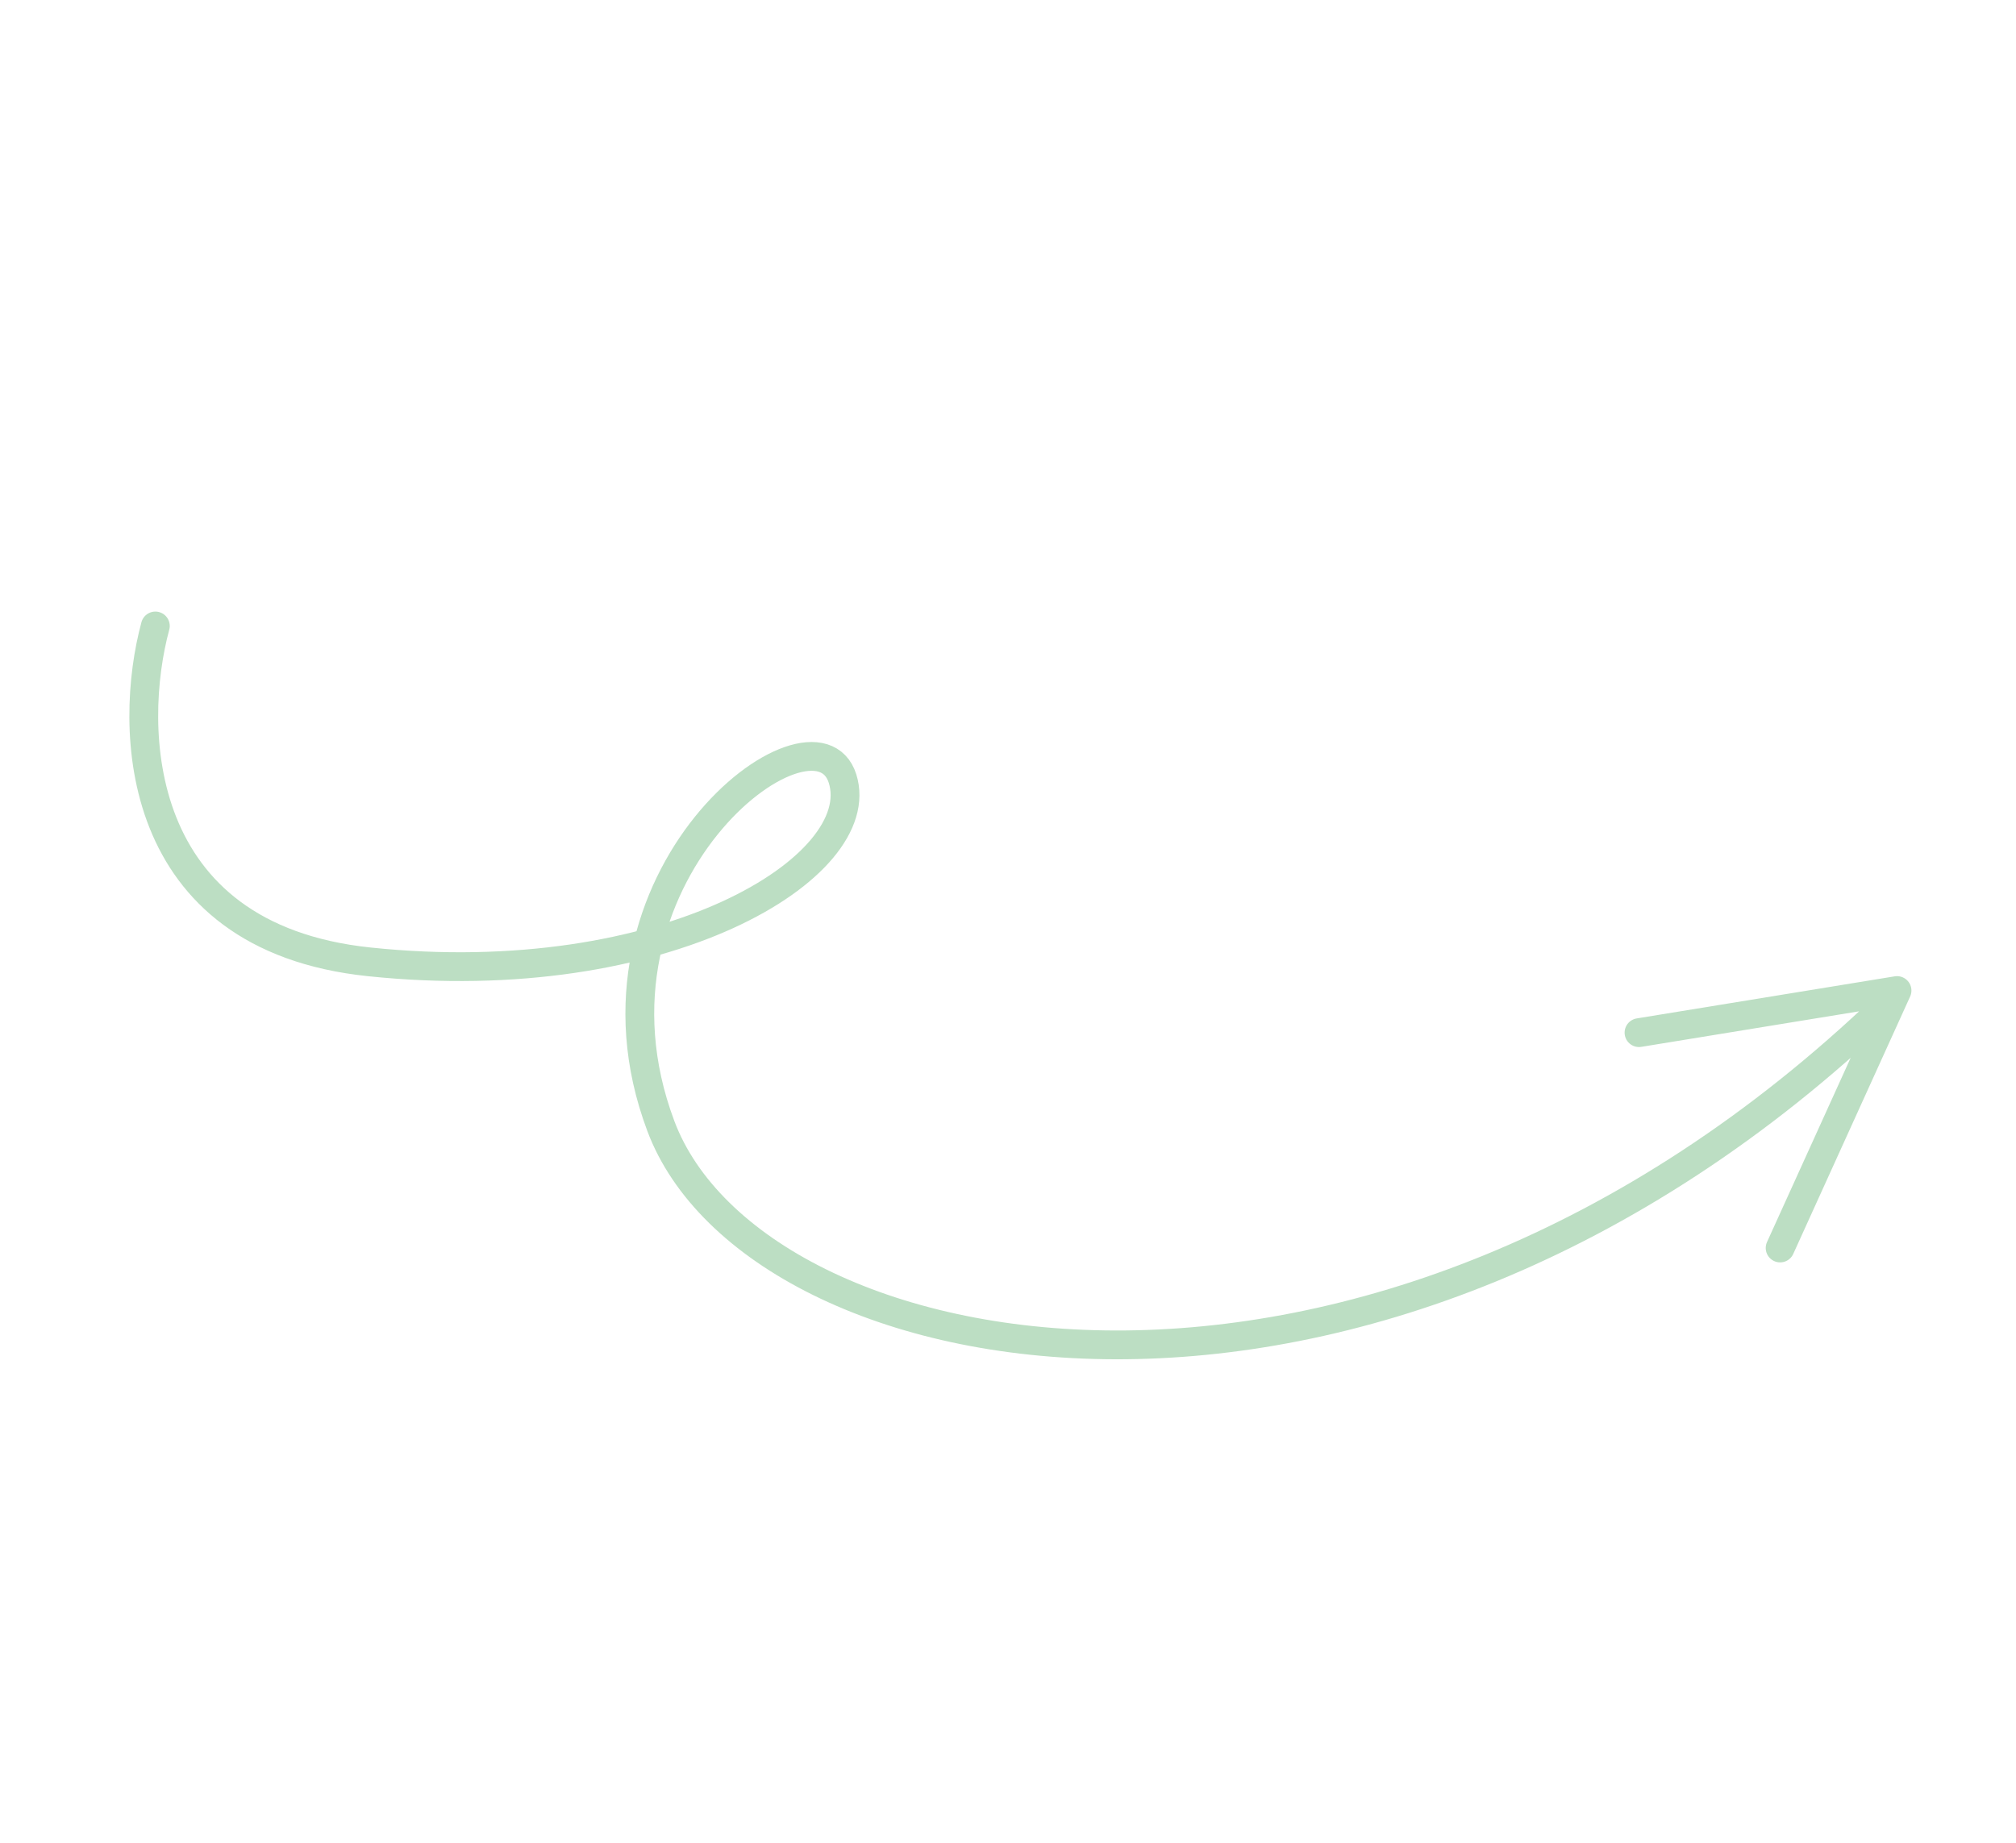 <svg width="70" height="64" viewBox="0 0 70 64" fill="none" xmlns="http://www.w3.org/2000/svg">
<g clip-path="url(#clip0_475_651)">
<path d="M5.394 21.74C4.437 25.269 4.582 32.542 12.817 33.405C23.111 34.484 30.215 30.105 29.255 27.042C28.295 23.98 19.692 30.443 22.947 39.11C26.201 47.777 47.603 52.101 65.494 34.923M56.91 35.864L65.869 34.402L61.81 43.343" stroke="#BCDEC3" stroke-linecap="round" stroke-linejoin="round"/>
</g>
<defs>
<clipPath id="clip0_475_651">
<rect width="34.663" height="60.339" fill="white" transform="translate(0 28.14) rotate(-54.273)"/>
</clipPath>
</defs>
</svg>
